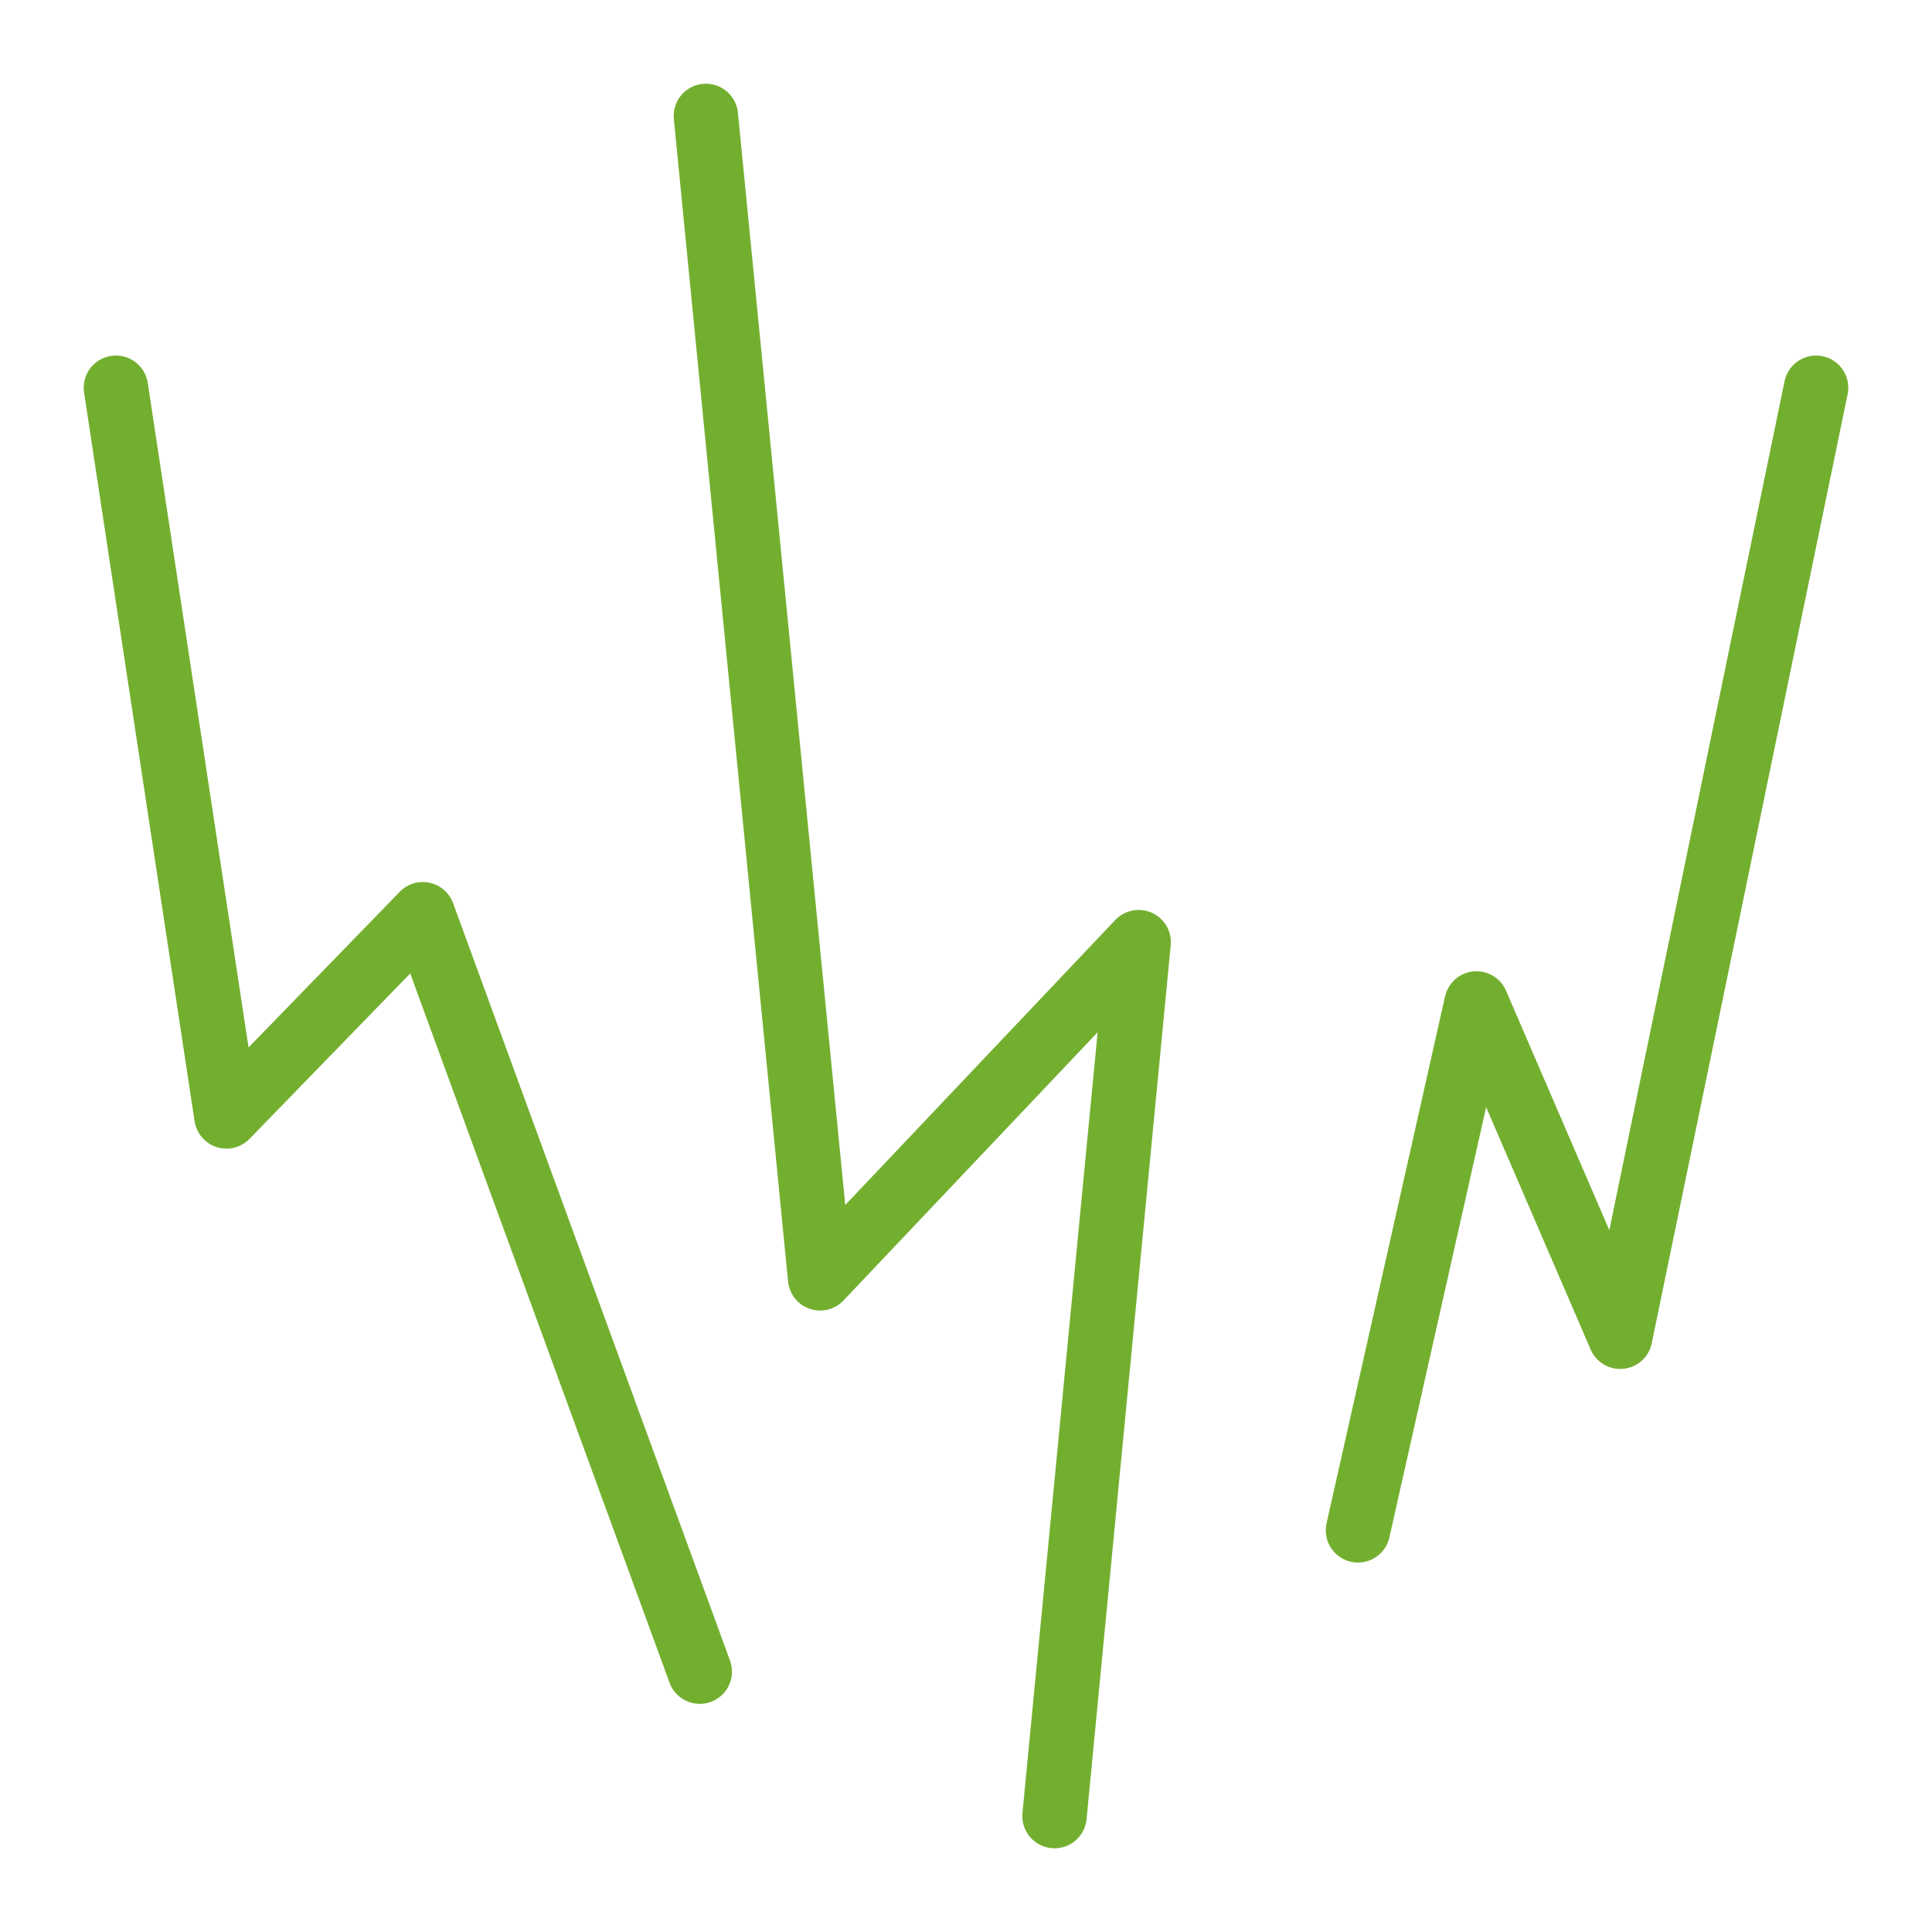 <svg id="Group_3544" data-name="Group 3544" xmlns="http://www.w3.org/2000/svg" xmlns:xlink="http://www.w3.org/1999/xlink" width="60" height="60" viewBox="0 0 60 60">
  <defs>
    <clipPath id="clip-path">
      <rect id="Rectangle_966" data-name="Rectangle 966" width="60" height="60" fill="none"/>
    </clipPath>
  </defs>
  <rect id="Rectangle_965" data-name="Rectangle 965" width="60" height="60" fill="#fff"/>
  <g id="Group_3543" data-name="Group 3543">
    <g id="Group_3542" data-name="Group 3542" clip-path="url(#clip-path)">
      <path id="Path_3112" data-name="Path 3112" d="M21.922,3.6l3.547,36.1,9.893-10.441L32.749,56.4" fill="none" stroke="#73af2f" stroke-linecap="round" stroke-linejoin="round" stroke-width="2"/>
      <path id="Path_3113" data-name="Path 3113" d="M56.4,12.042,50.317,41.514,45.853,31.163l-3.68,16.363" fill="none" stroke="#73af2f" stroke-linecap="round" stroke-linejoin="round" stroke-width="2"/>
      <path id="Path_3114" data-name="Path 3114" d="M3.6,12.042l3.432,22.63,6.1-6.28,8.6,23.523" fill="none" stroke="#73af2f" stroke-linecap="round" stroke-linejoin="round" stroke-width="2"/>
    </g>
  </g>
</svg>
